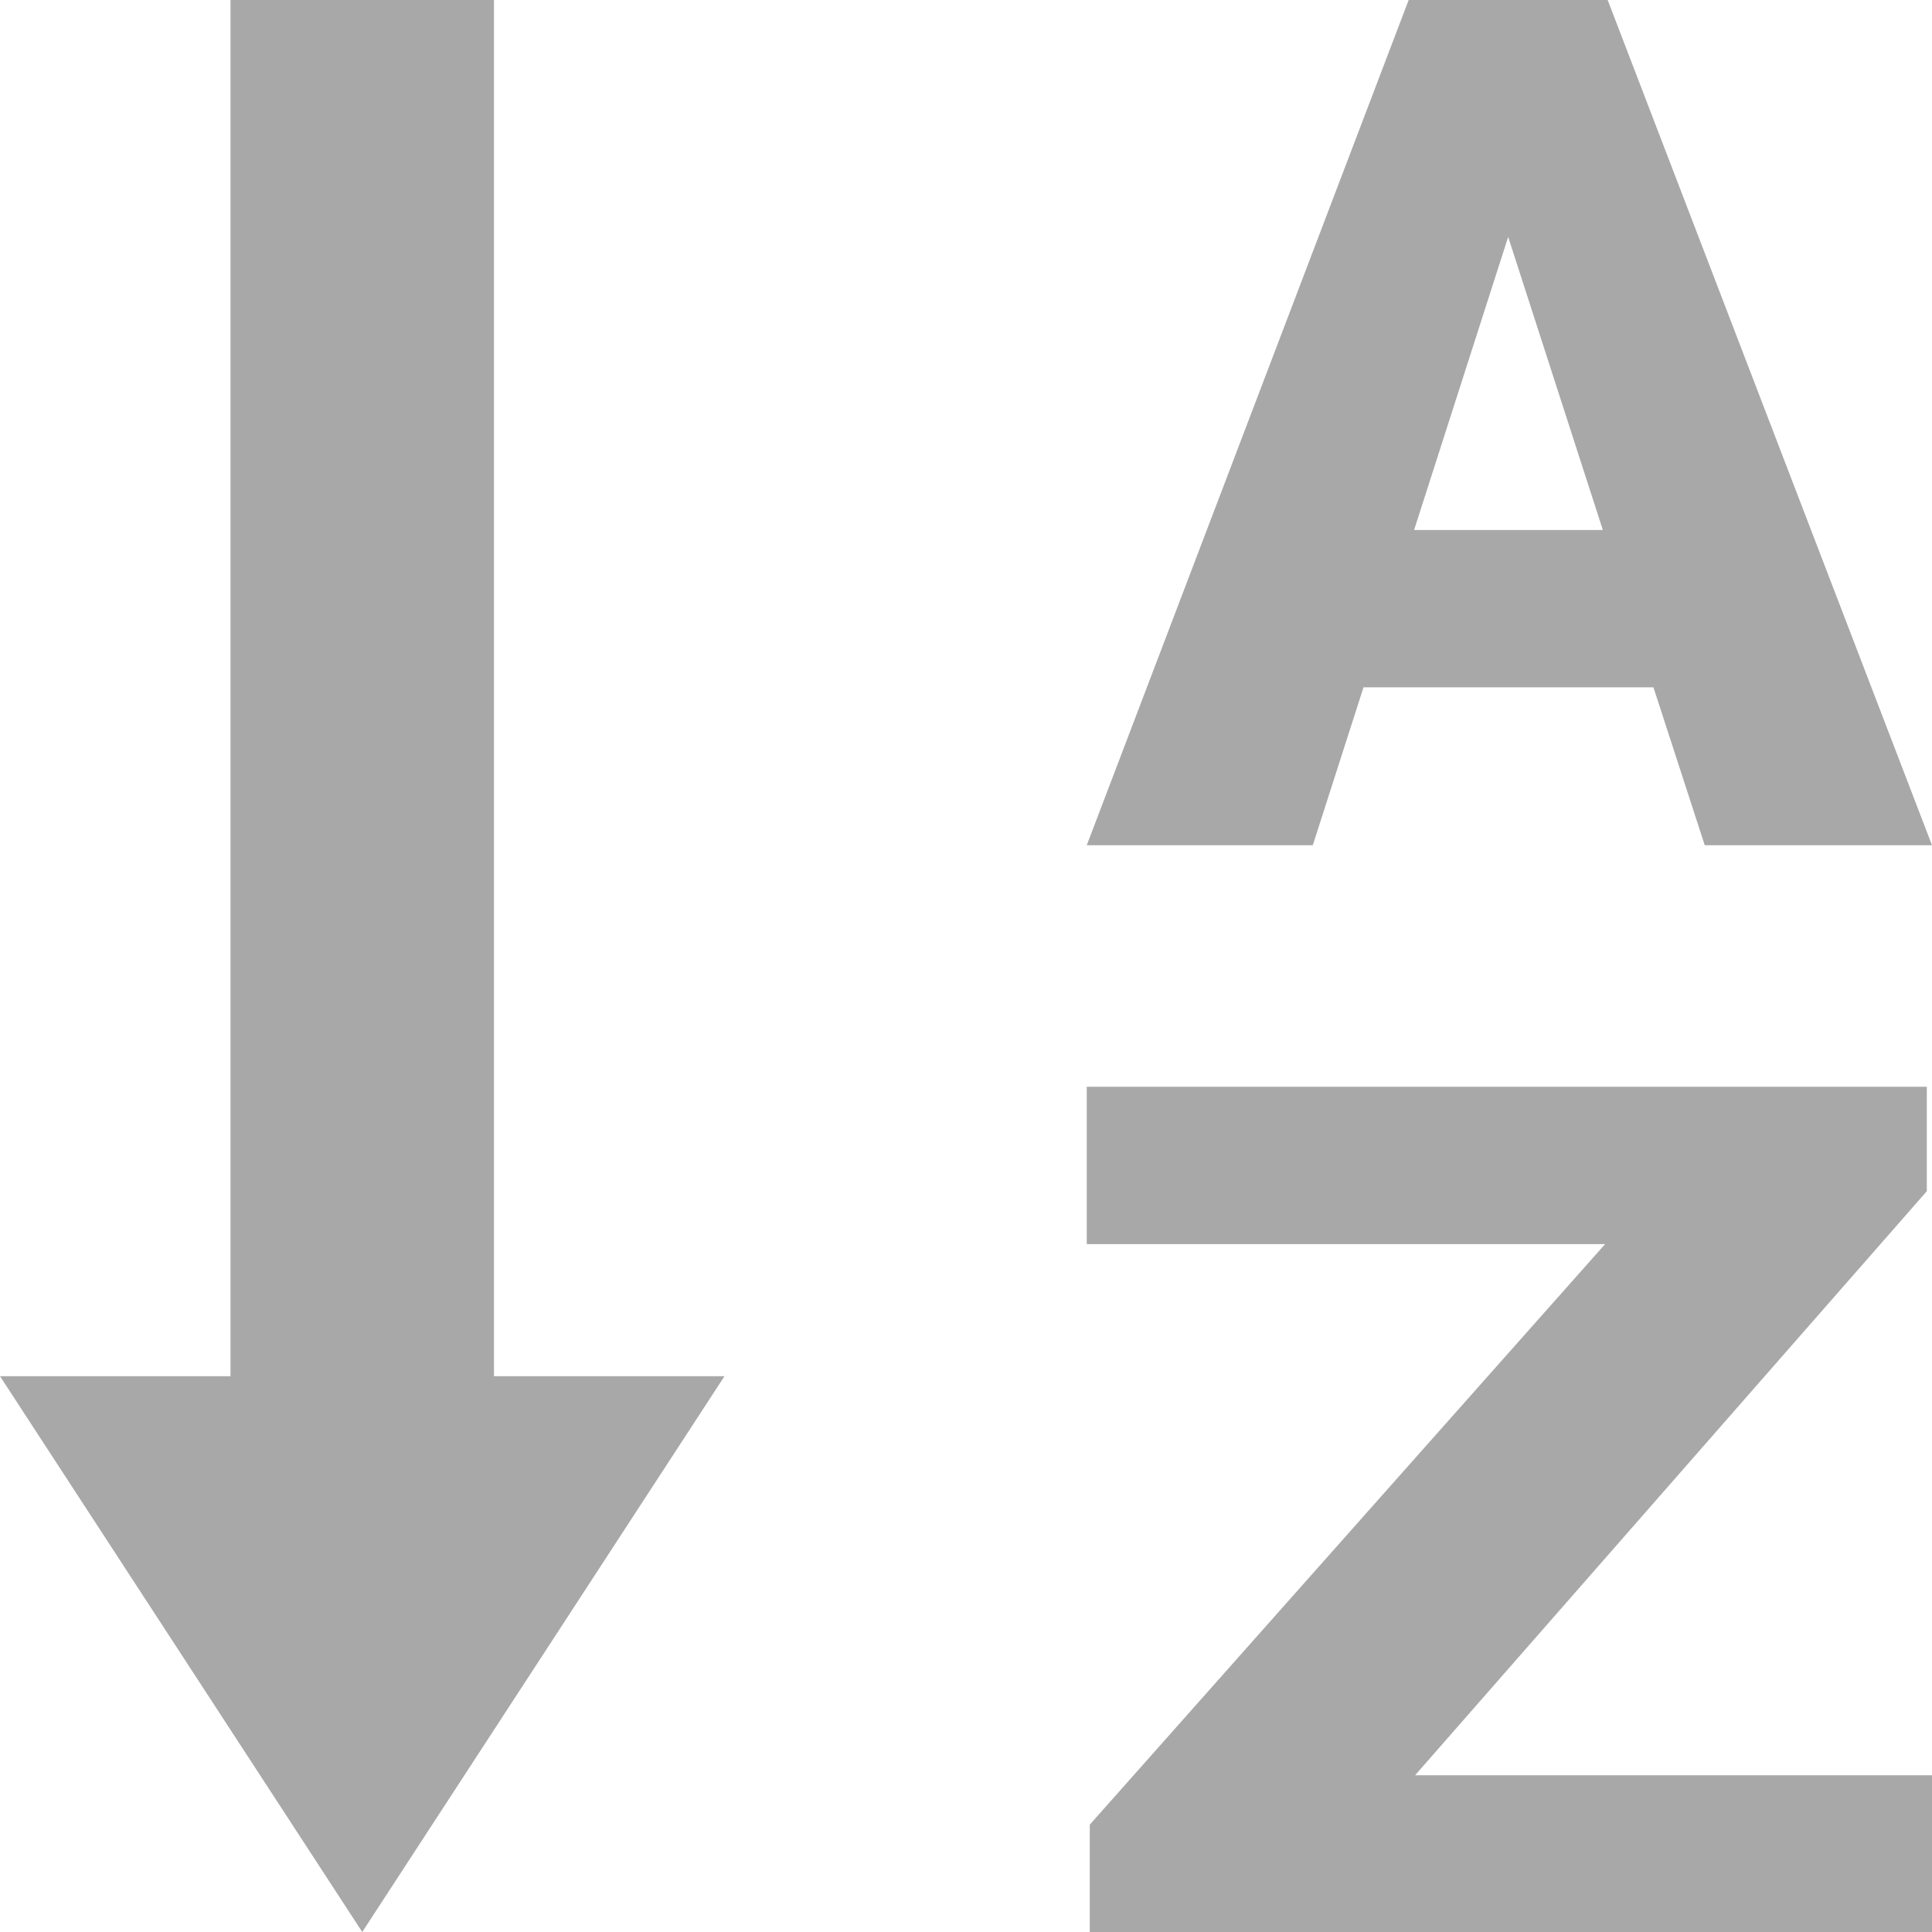 <svg width="16" height="16" viewBox="0 0 16 16" fill="none" xmlns="http://www.w3.org/2000/svg">
<path d="M3 16L6 11.397H4.091V1.19209e-07H1.909V11.397H0L3 16Z" fill="#A8A8A8"/>
<path d="M13.693 5.692H11.292L10.872 7H9L11.666 0H13.314L16 7H14.118L13.693 5.692ZM11.711 4.389H13.274L12.49 1.962L11.711 4.389Z" fill="#A8A8A8"/>
<path d="M11.719 14.702H16V16H9.025V15.111L13.293 10.303H9V9H15.957V9.865L11.719 14.702Z" fill="#A8A8A8"/>
</svg>
